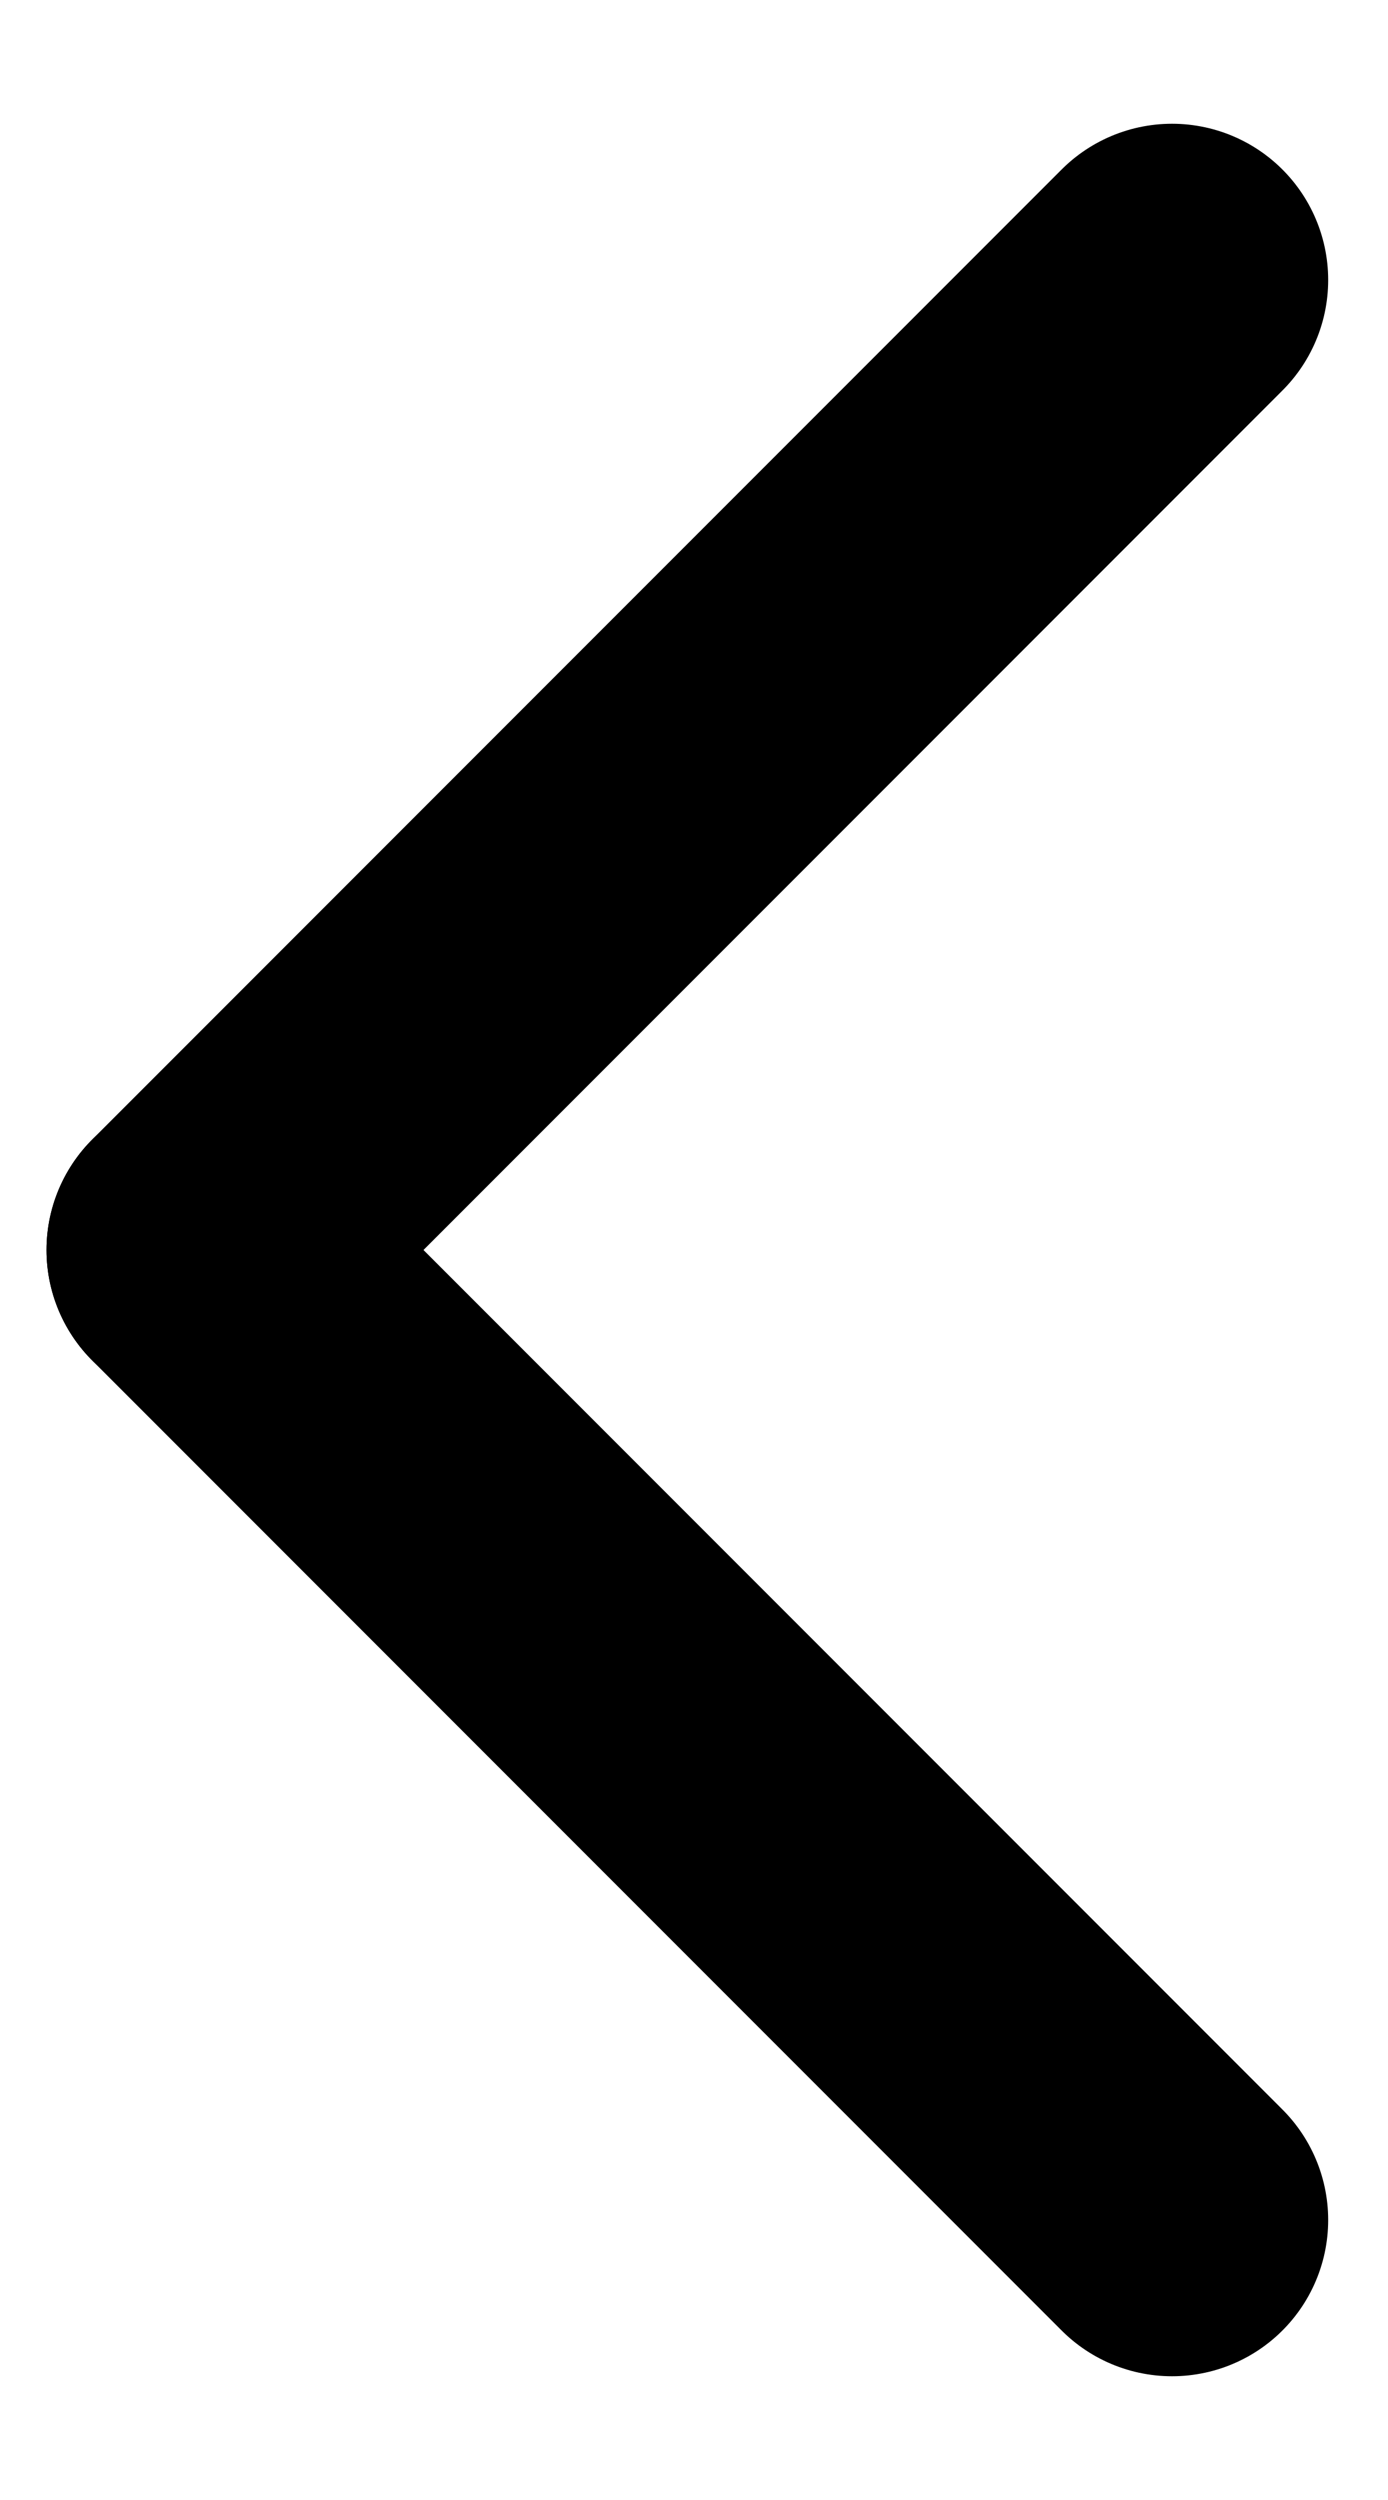 <svg width="10" height="18" viewBox="0 0 10 18" fill="none" xmlns="http://www.w3.org/2000/svg">
<path d="M8.444 15.984L1.46 9" stroke="black" stroke-width="2.25" stroke-linecap="round" stroke-linejoin="round"/>
<path d="M8.444 2.016L1.46 9" stroke="black" stroke-width="2.25" stroke-linecap="round" stroke-linejoin="round"/>
</svg>
